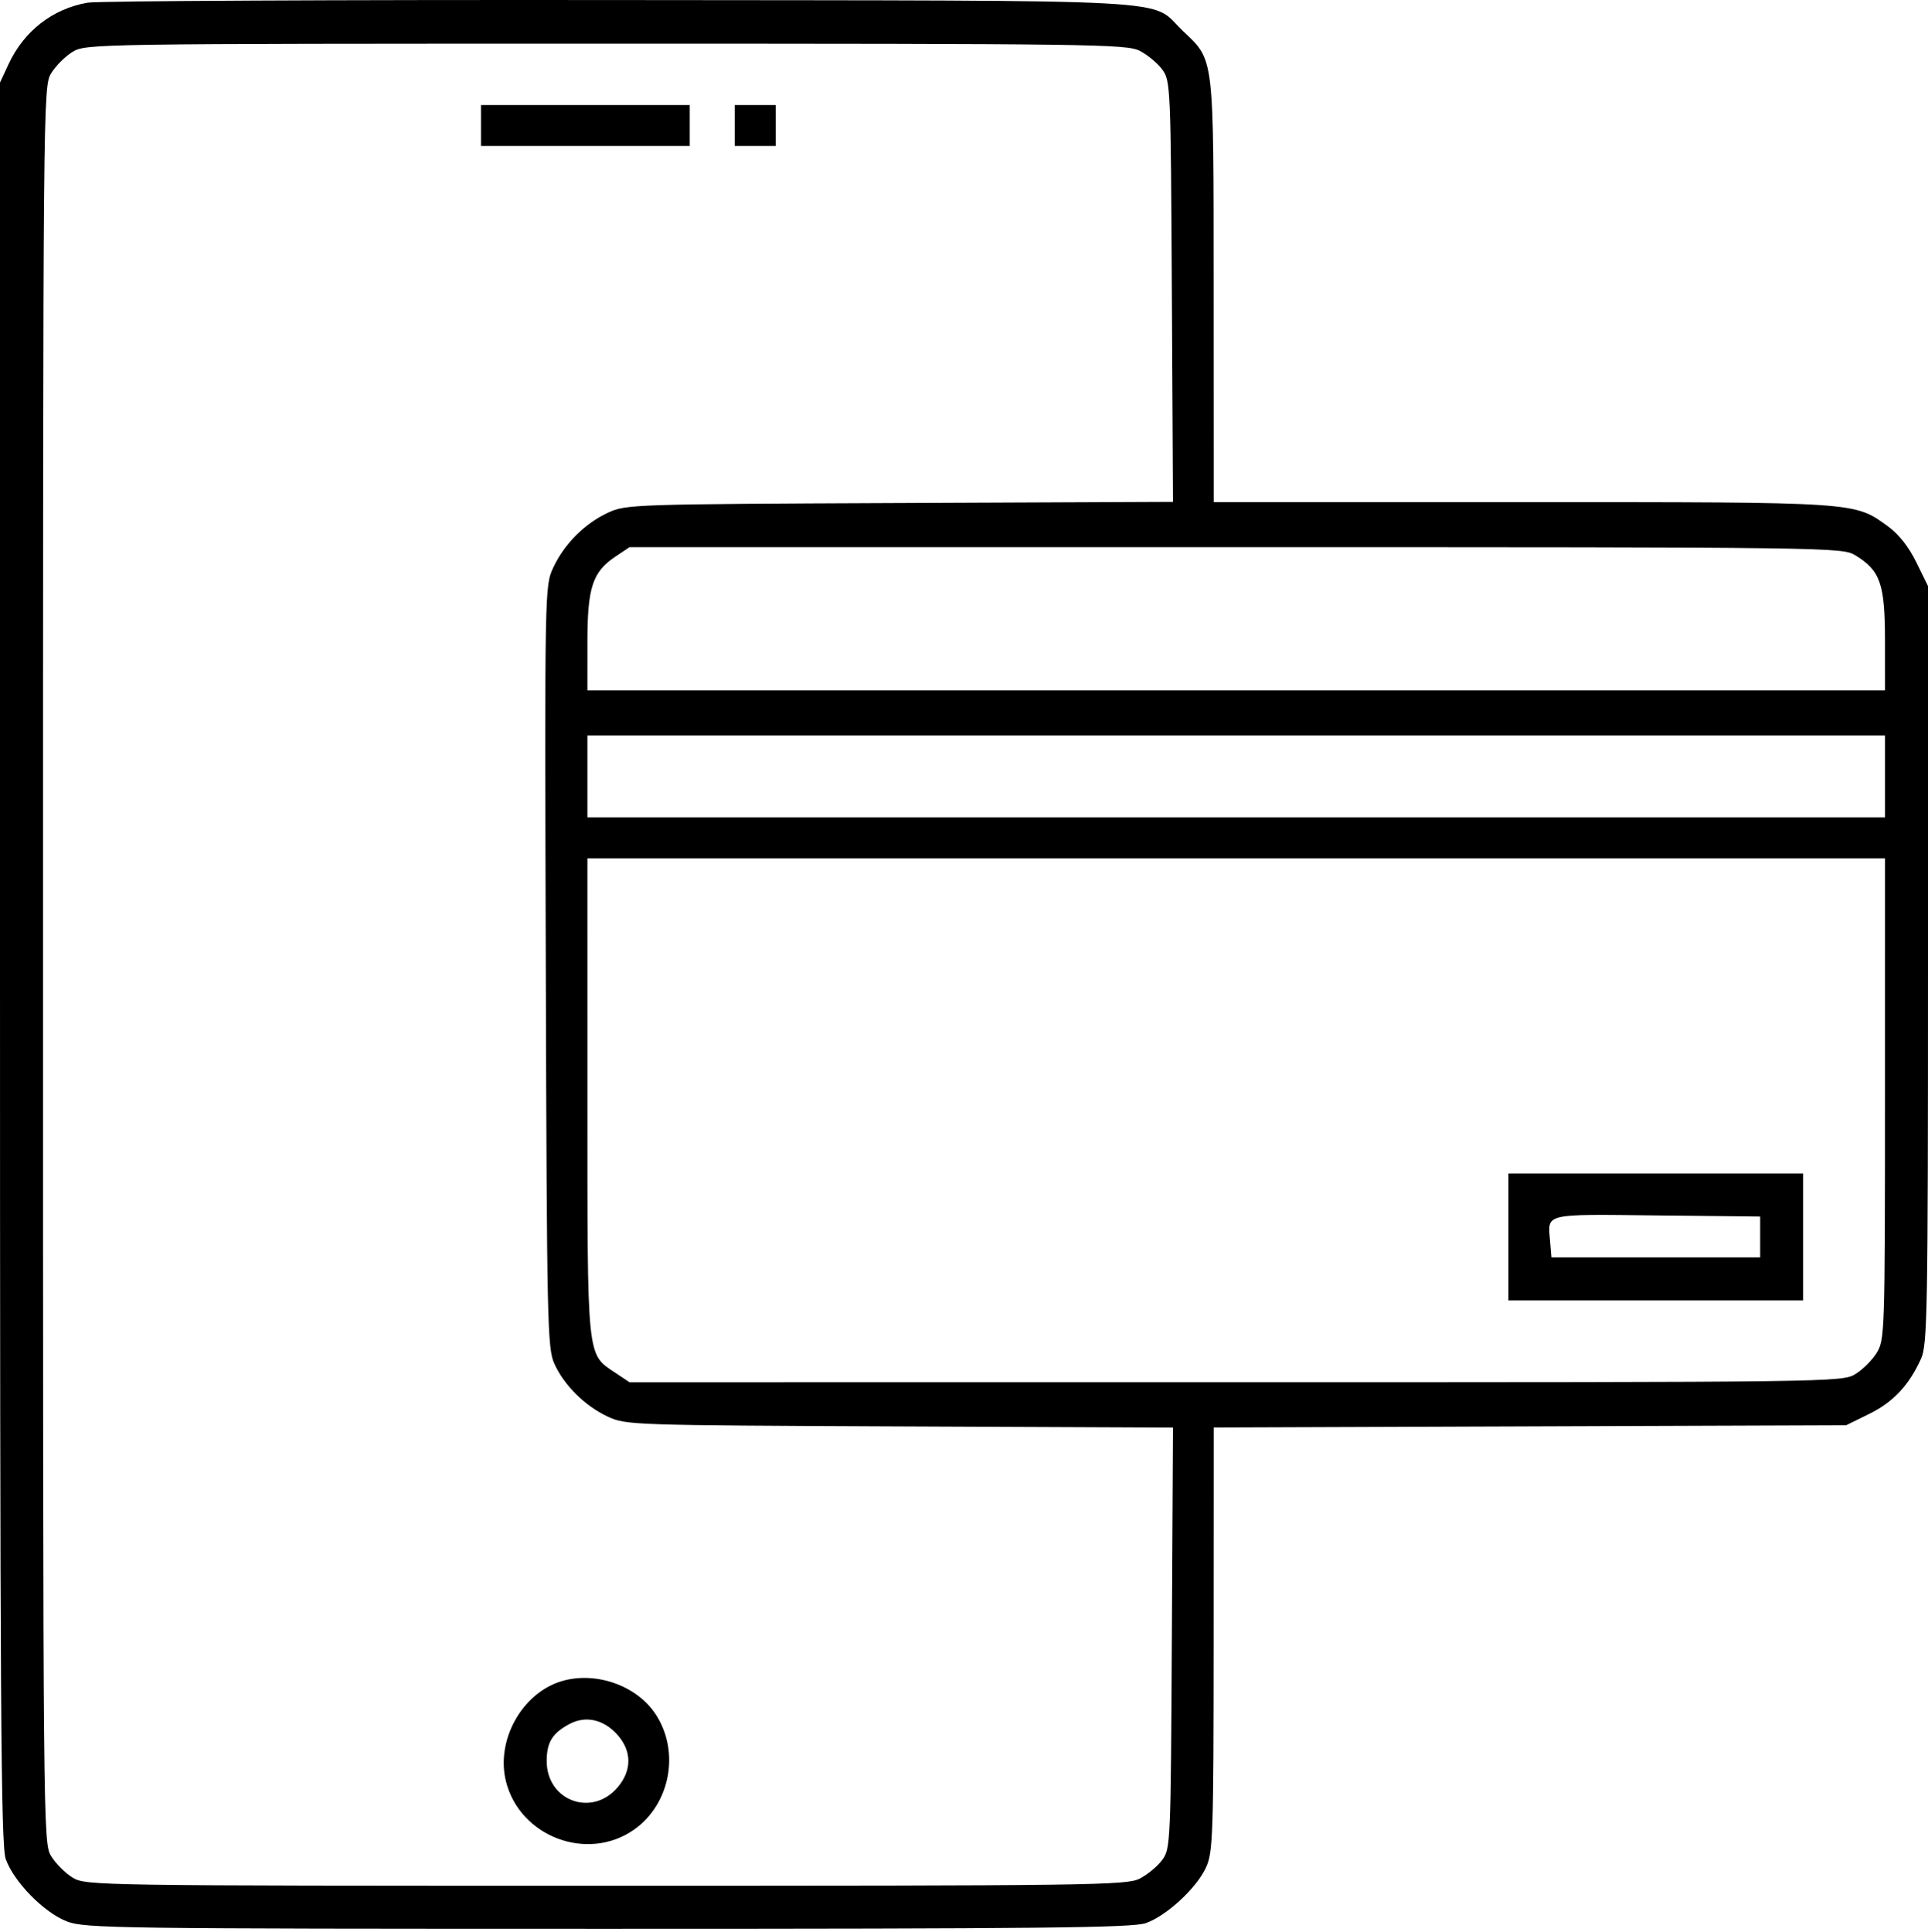 <?xml version="1.0" encoding="UTF-8"?> <svg xmlns="http://www.w3.org/2000/svg" width="471" height="472" viewBox="0 0 471 472" fill="none"> <path fill-rule="evenodd" clip-rule="evenodd" d="M21.403 0.658C12.863 2.127 5.864 7.564 2.095 15.658L0 20.158V235.158C0 416.275 0.219 450.78 1.392 454.102C3.356 459.668 10.73 467.195 16.343 469.361C20.738 471.057 28.186 471.158 148.5 471.158C254.453 471.158 276.662 470.924 279.916 469.776C285.015 467.976 292.319 461.216 294.629 456.158C296.322 452.451 296.458 448.373 296.478 400.432L296.5 348.706L373.75 348.432L451 348.158L456.65 345.383C462.491 342.515 466.365 338.389 469.301 331.908C470.86 328.466 471 320.553 471 235.658V143.158L468.141 137.335C466.293 133.571 463.848 130.474 461.227 128.575C452.933 122.567 454.304 122.658 371.818 122.658H296.5L296.478 70.908C296.453 12.738 296.721 14.967 288.869 7.457C280.604 -0.45 292.143 0.176 151.5 0.013C82.475 -0.067 23.931 0.223 21.403 0.658ZM278.429 12.41C280.315 13.371 282.79 15.428 283.929 16.98C285.951 19.736 286.007 21.013 286.276 71.197L286.552 122.591L219.776 122.874C154.394 123.152 152.906 123.202 148.5 125.253C142.801 127.907 137.838 132.892 135.154 138.658C133.069 143.138 133.061 143.575 133.334 236.136C133.592 323.574 133.716 329.353 135.428 333.136C137.819 338.42 142.922 343.466 148.5 346.063C152.906 348.114 154.394 348.164 219.776 348.442L286.552 348.725L286.276 400.119C286.007 450.303 285.951 451.58 283.929 454.336C282.79 455.888 280.315 457.945 278.429 458.906C275.218 460.544 266.938 460.655 148 460.653C23.036 460.651 20.948 460.619 17.741 458.663C15.948 457.57 13.588 455.21 12.495 453.417C10.528 450.192 10.507 447.935 10.507 235.658C10.507 23.381 10.528 21.124 12.495 17.899C13.588 16.106 15.948 13.746 17.741 12.653C20.948 10.697 23.036 10.665 148 10.663C266.938 10.661 275.218 10.772 278.429 12.41ZM117.5 30.658V35.658H143H168.5V30.658V25.658H143H117.5V30.658ZM179.5 30.658V35.658H184.5H189.5V30.658V25.658H184.5H179.5V30.658ZM453.259 135.653C459.352 139.368 460.492 142.636 460.496 156.408L460.5 168.658H302H143.5L143.502 156.908C143.503 143.482 144.745 139.704 150.398 135.928L153.796 133.658L301.898 133.662C447.917 133.665 450.046 133.693 453.259 135.653ZM460.5 189.658V199.658H302H143.5V189.658V179.658H302H460.5V189.658ZM460.496 268.408C460.493 325.268 460.429 327.263 458.505 330.417C457.412 332.21 455.052 334.57 453.259 335.663C450.046 337.623 447.917 337.651 301.898 337.654L153.796 337.658L150.398 335.388C143.277 330.631 143.503 332.842 143.502 267.908L143.5 209.658H302H460.5L460.496 268.408ZM368.5 302.158V317.658H404.5H440.5V302.158V286.658H404.5H368.5V302.158ZM430 302.158V307.158H404.5H379L378.683 303.303C378.105 296.258 376.739 296.595 404.725 296.891L430 297.158V302.158ZM137.185 410.675C127.479 413.588 121.082 425.14 123.612 435.187C127.019 448.72 143.564 454.924 154.917 446.926C163.785 440.679 166.17 427.803 160.146 418.699C155.511 411.695 145.473 408.187 137.185 410.675ZM150.75 423.671C154.357 427.63 154.427 432.403 150.94 436.547C144.663 444.007 133.531 439.916 133.554 430.158C133.565 425.602 134.936 423.372 139.095 421.144C143.029 419.037 147.389 419.982 150.75 423.671Z" fill="black"></path> </svg> 